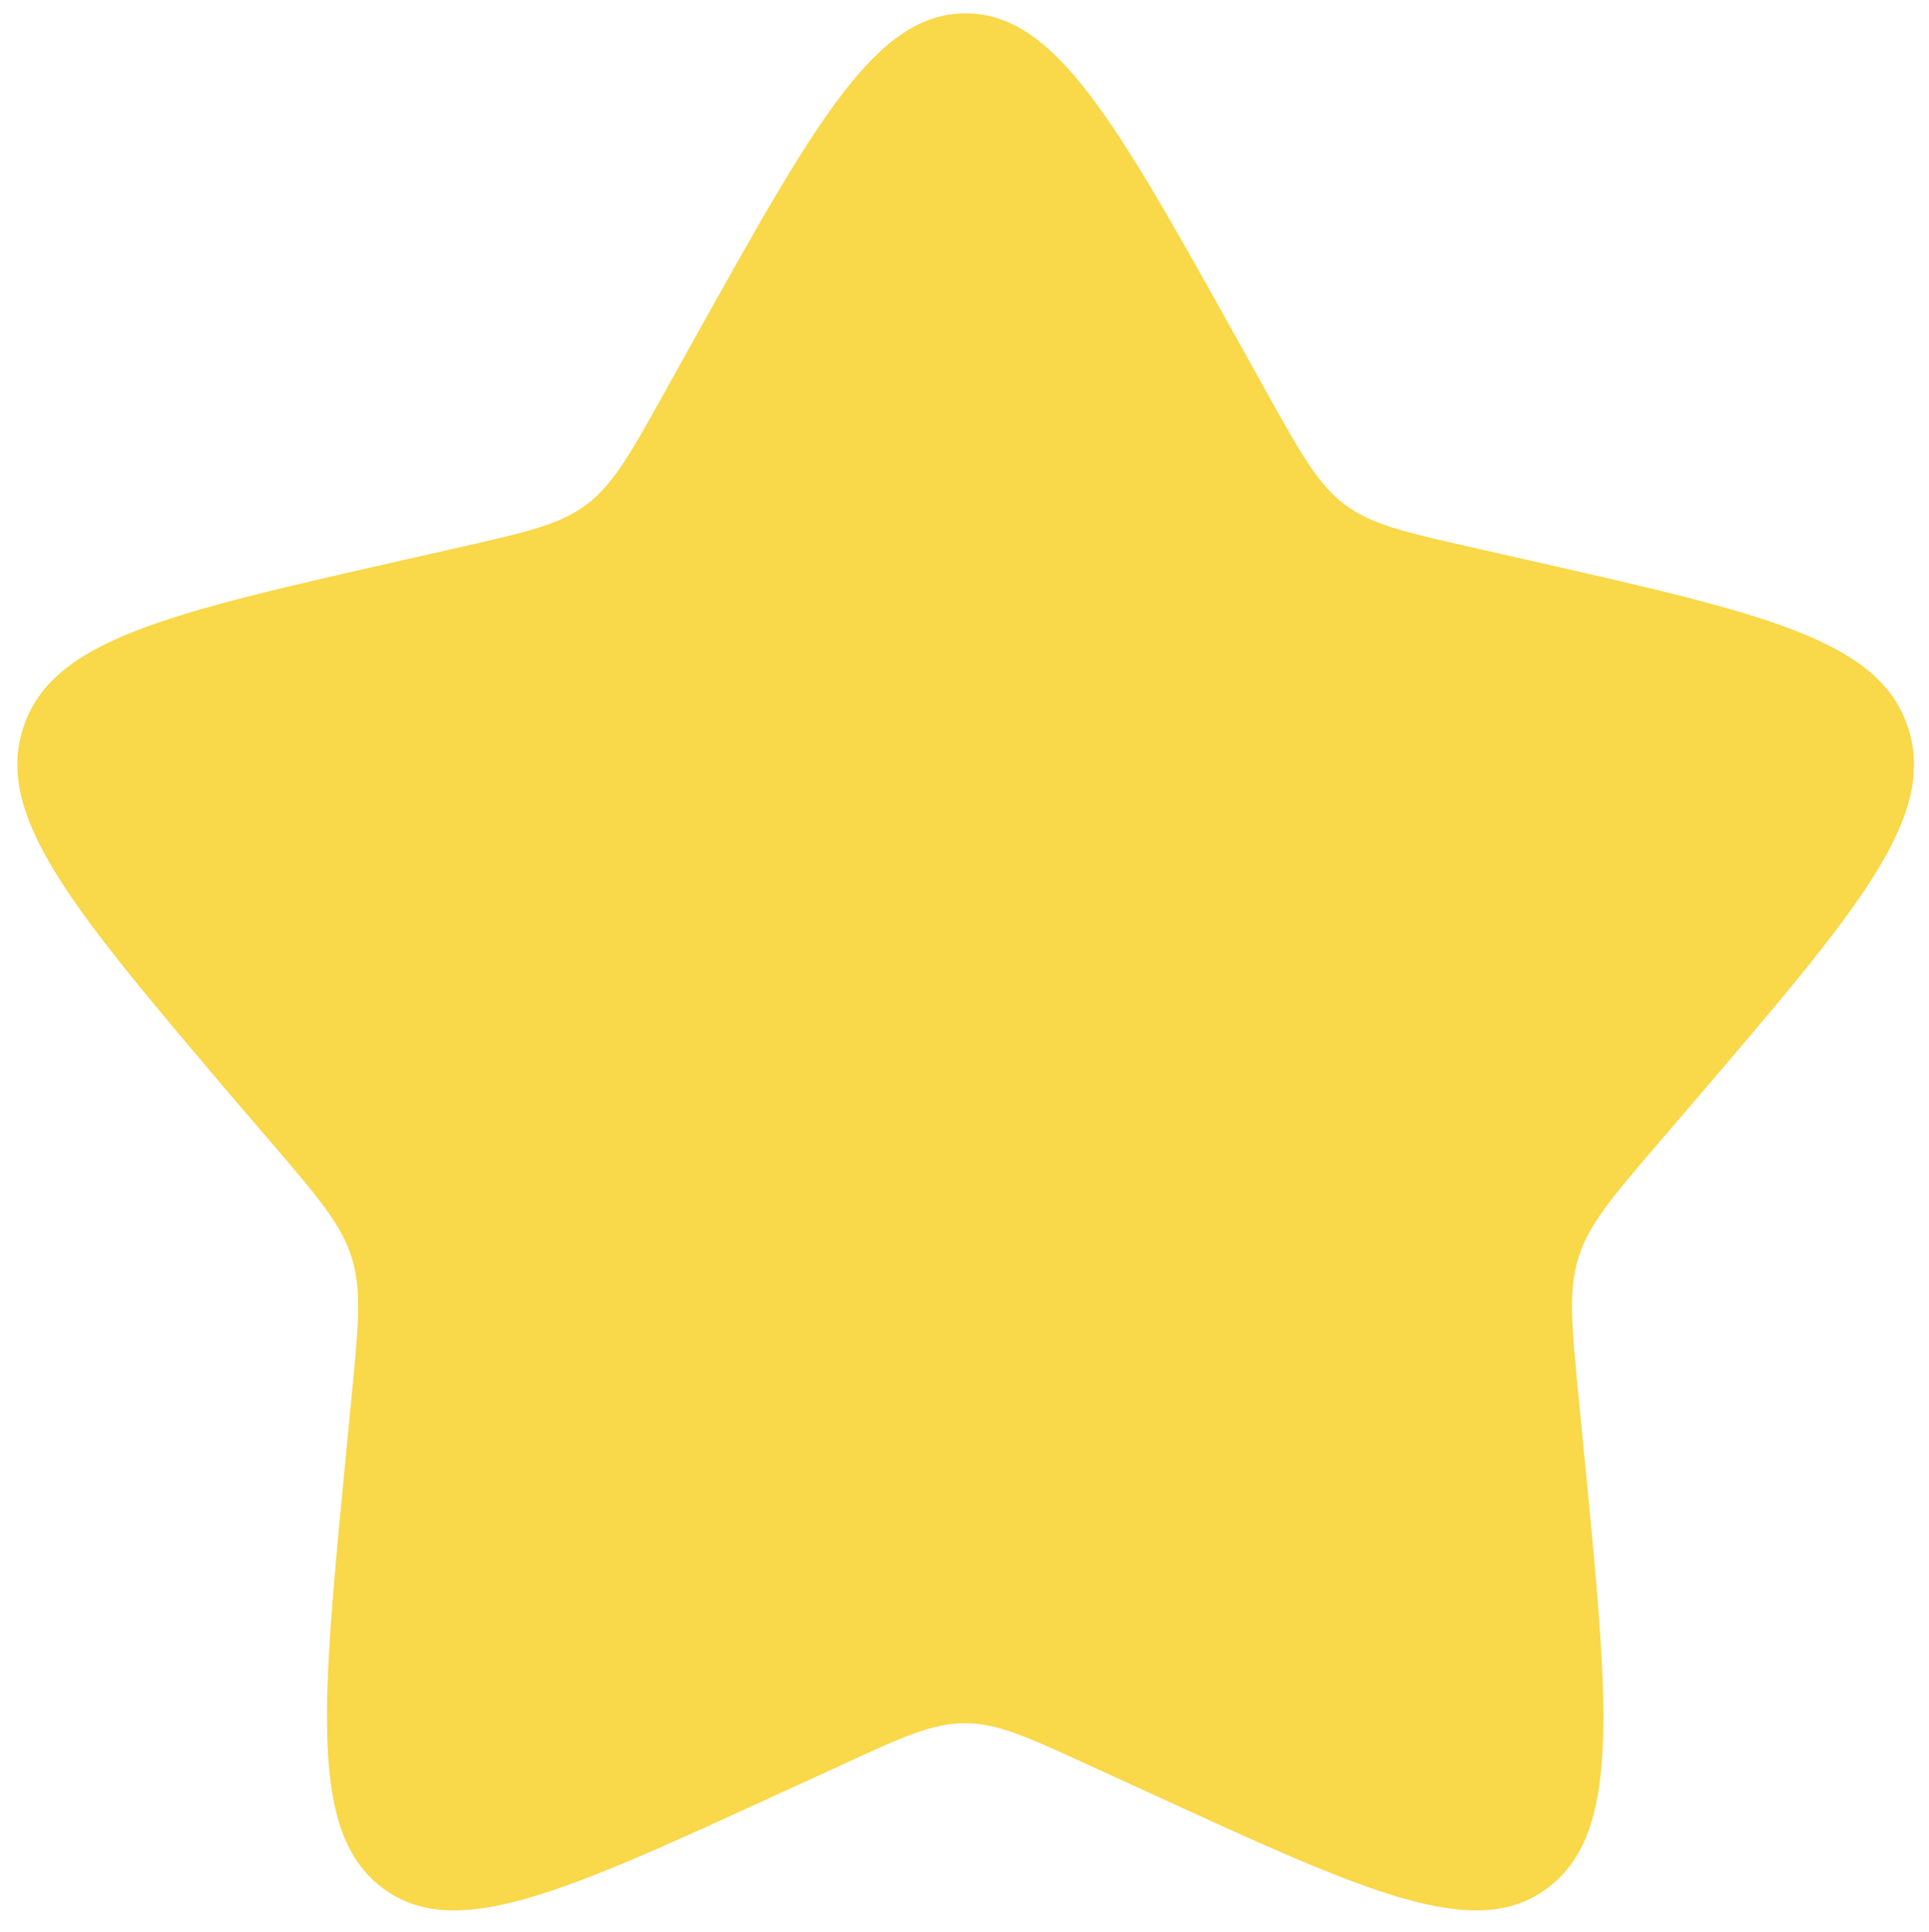 <?xml version="1.0" encoding="utf-8"?>
<!-- Generator: Adobe Illustrator 28.0.0, SVG Export Plug-In . SVG Version: 6.00 Build 0)  -->
<svg version="1.1" id="Layer_1" xmlns="http://www.w3.org/2000/svg" xmlns:xlink="http://www.w3.org/1999/xlink" x="0px" y="0px"
	 viewBox="0 0 678 679" style="enable-background:new 0 0 678 679;" xml:space="preserve">
<style type="text/css">
	.st0{fill:#F9D849;}
</style>
<path class="st0" d="M244.5,118.3C286.8,42.5,307.9,4.7,339.4,4.7s52.7,37.9,94.9,113.6l10.9,19.6c12,21.5,18,32.3,27.4,39.4
	c9.4,7.1,21,9.7,44.3,15l21.2,4.8c82,18.6,123,27.8,132.7,59.2c9.8,31.4-18.2,64-74.1,129.4l-14.5,16.9
	c-15.9,18.6-23.8,27.9-27.4,39.4c-3.6,11.5-2.4,23.9,0,48.7l2.2,22.6c8.5,87.2,12.7,130.8-12.9,150.2
	c-25.5,19.4-63.9,1.7-140.7-33.6l-19.9-9.1c-21.8-10-32.7-15.1-44.3-15.1c-11.6,0-22.5,5-44.3,15.1l-19.9,9.1
	c-76.8,35.3-115.2,53-140.7,33.6c-25.5-19.4-21.3-63-12.9-150.2l2.2-22.6c2.4-24.8,3.6-37.2,0-48.7c-3.6-11.5-11.5-20.8-27.4-39.4
	l-14.5-16.9C26.2,320.3-1.7,287.6,8,256.3c9.8-31.4,50.7-40.6,132.7-59.2l21.2-4.8c23.3-5.3,34.9-7.9,44.3-15
	c9.4-7.1,15.4-17.9,27.4-39.4L244.5,118.3z"/>
</svg>
